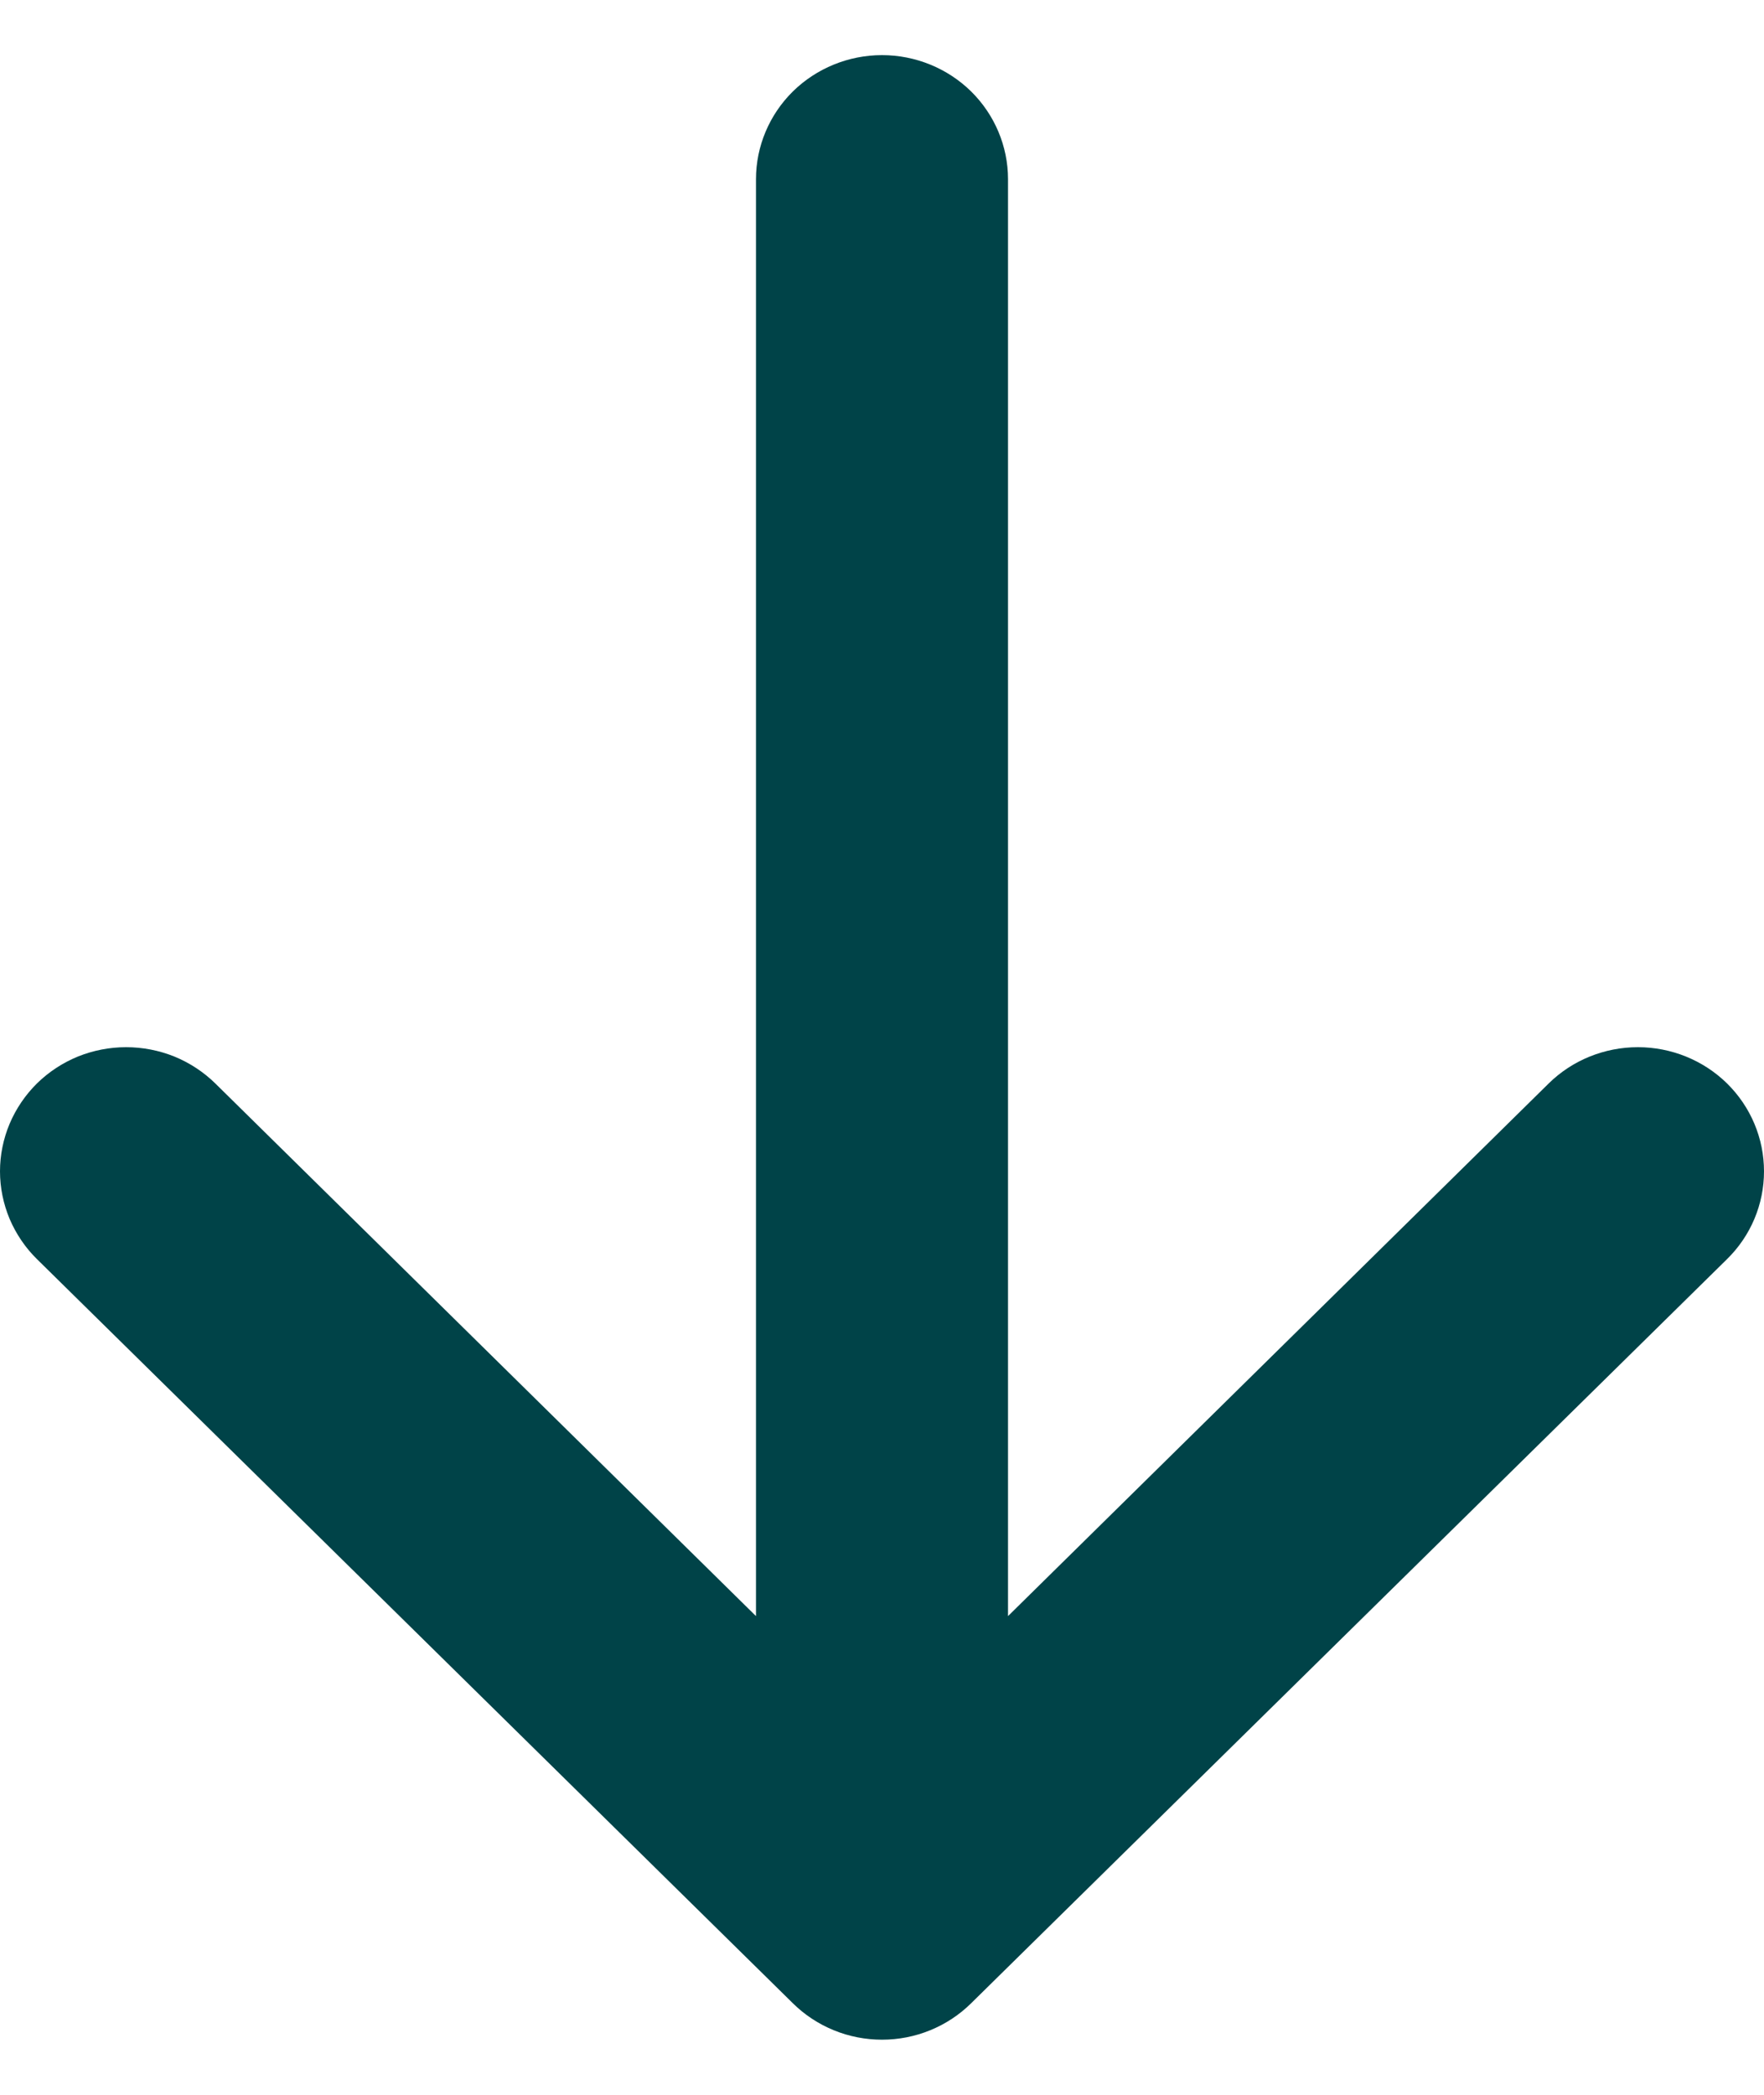 <svg width="16" height="19" viewBox="0 0 16 19" fill="none" xmlns="http://www.w3.org/2000/svg">
<path fill-rule="evenodd" clip-rule="evenodd" d="M8 0.5C7.697 0.5 7.406 0.619 7.192 0.829C6.978 1.04 6.857 1.327 6.857 1.625L6.857 14.658L1.953 9.827C1.847 9.723 1.721 9.64 1.582 9.583C1.443 9.527 1.294 9.498 1.144 9.498C0.994 9.498 0.845 9.527 0.706 9.583C0.567 9.64 0.441 9.723 0.335 9.827C0.229 9.932 0.145 10.056 0.087 10.193C0.03 10.329 -1.20587e-06 10.476 -1.2188e-06 10.624C-1.23173e-06 10.772 0.03 10.918 0.087 11.055C0.145 11.191 0.229 11.316 0.335 11.42L7.191 18.169C7.297 18.274 7.423 18.357 7.562 18.414C7.701 18.471 7.85 18.5 8 18.5C8.15 18.5 8.299 18.471 8.438 18.414C8.577 18.357 8.703 18.274 8.809 18.169L15.665 11.42C15.88 11.209 16 10.923 16 10.624C16 10.325 15.88 10.039 15.665 9.827C15.45 9.616 15.159 9.498 14.856 9.498C14.553 9.498 14.261 9.616 14.047 9.827L9.143 14.658L9.143 1.625C9.143 1.327 9.022 1.04 8.808 0.829C8.594 0.619 8.303 0.5 8 0.5Z" fill="#004348"/>
</svg>
